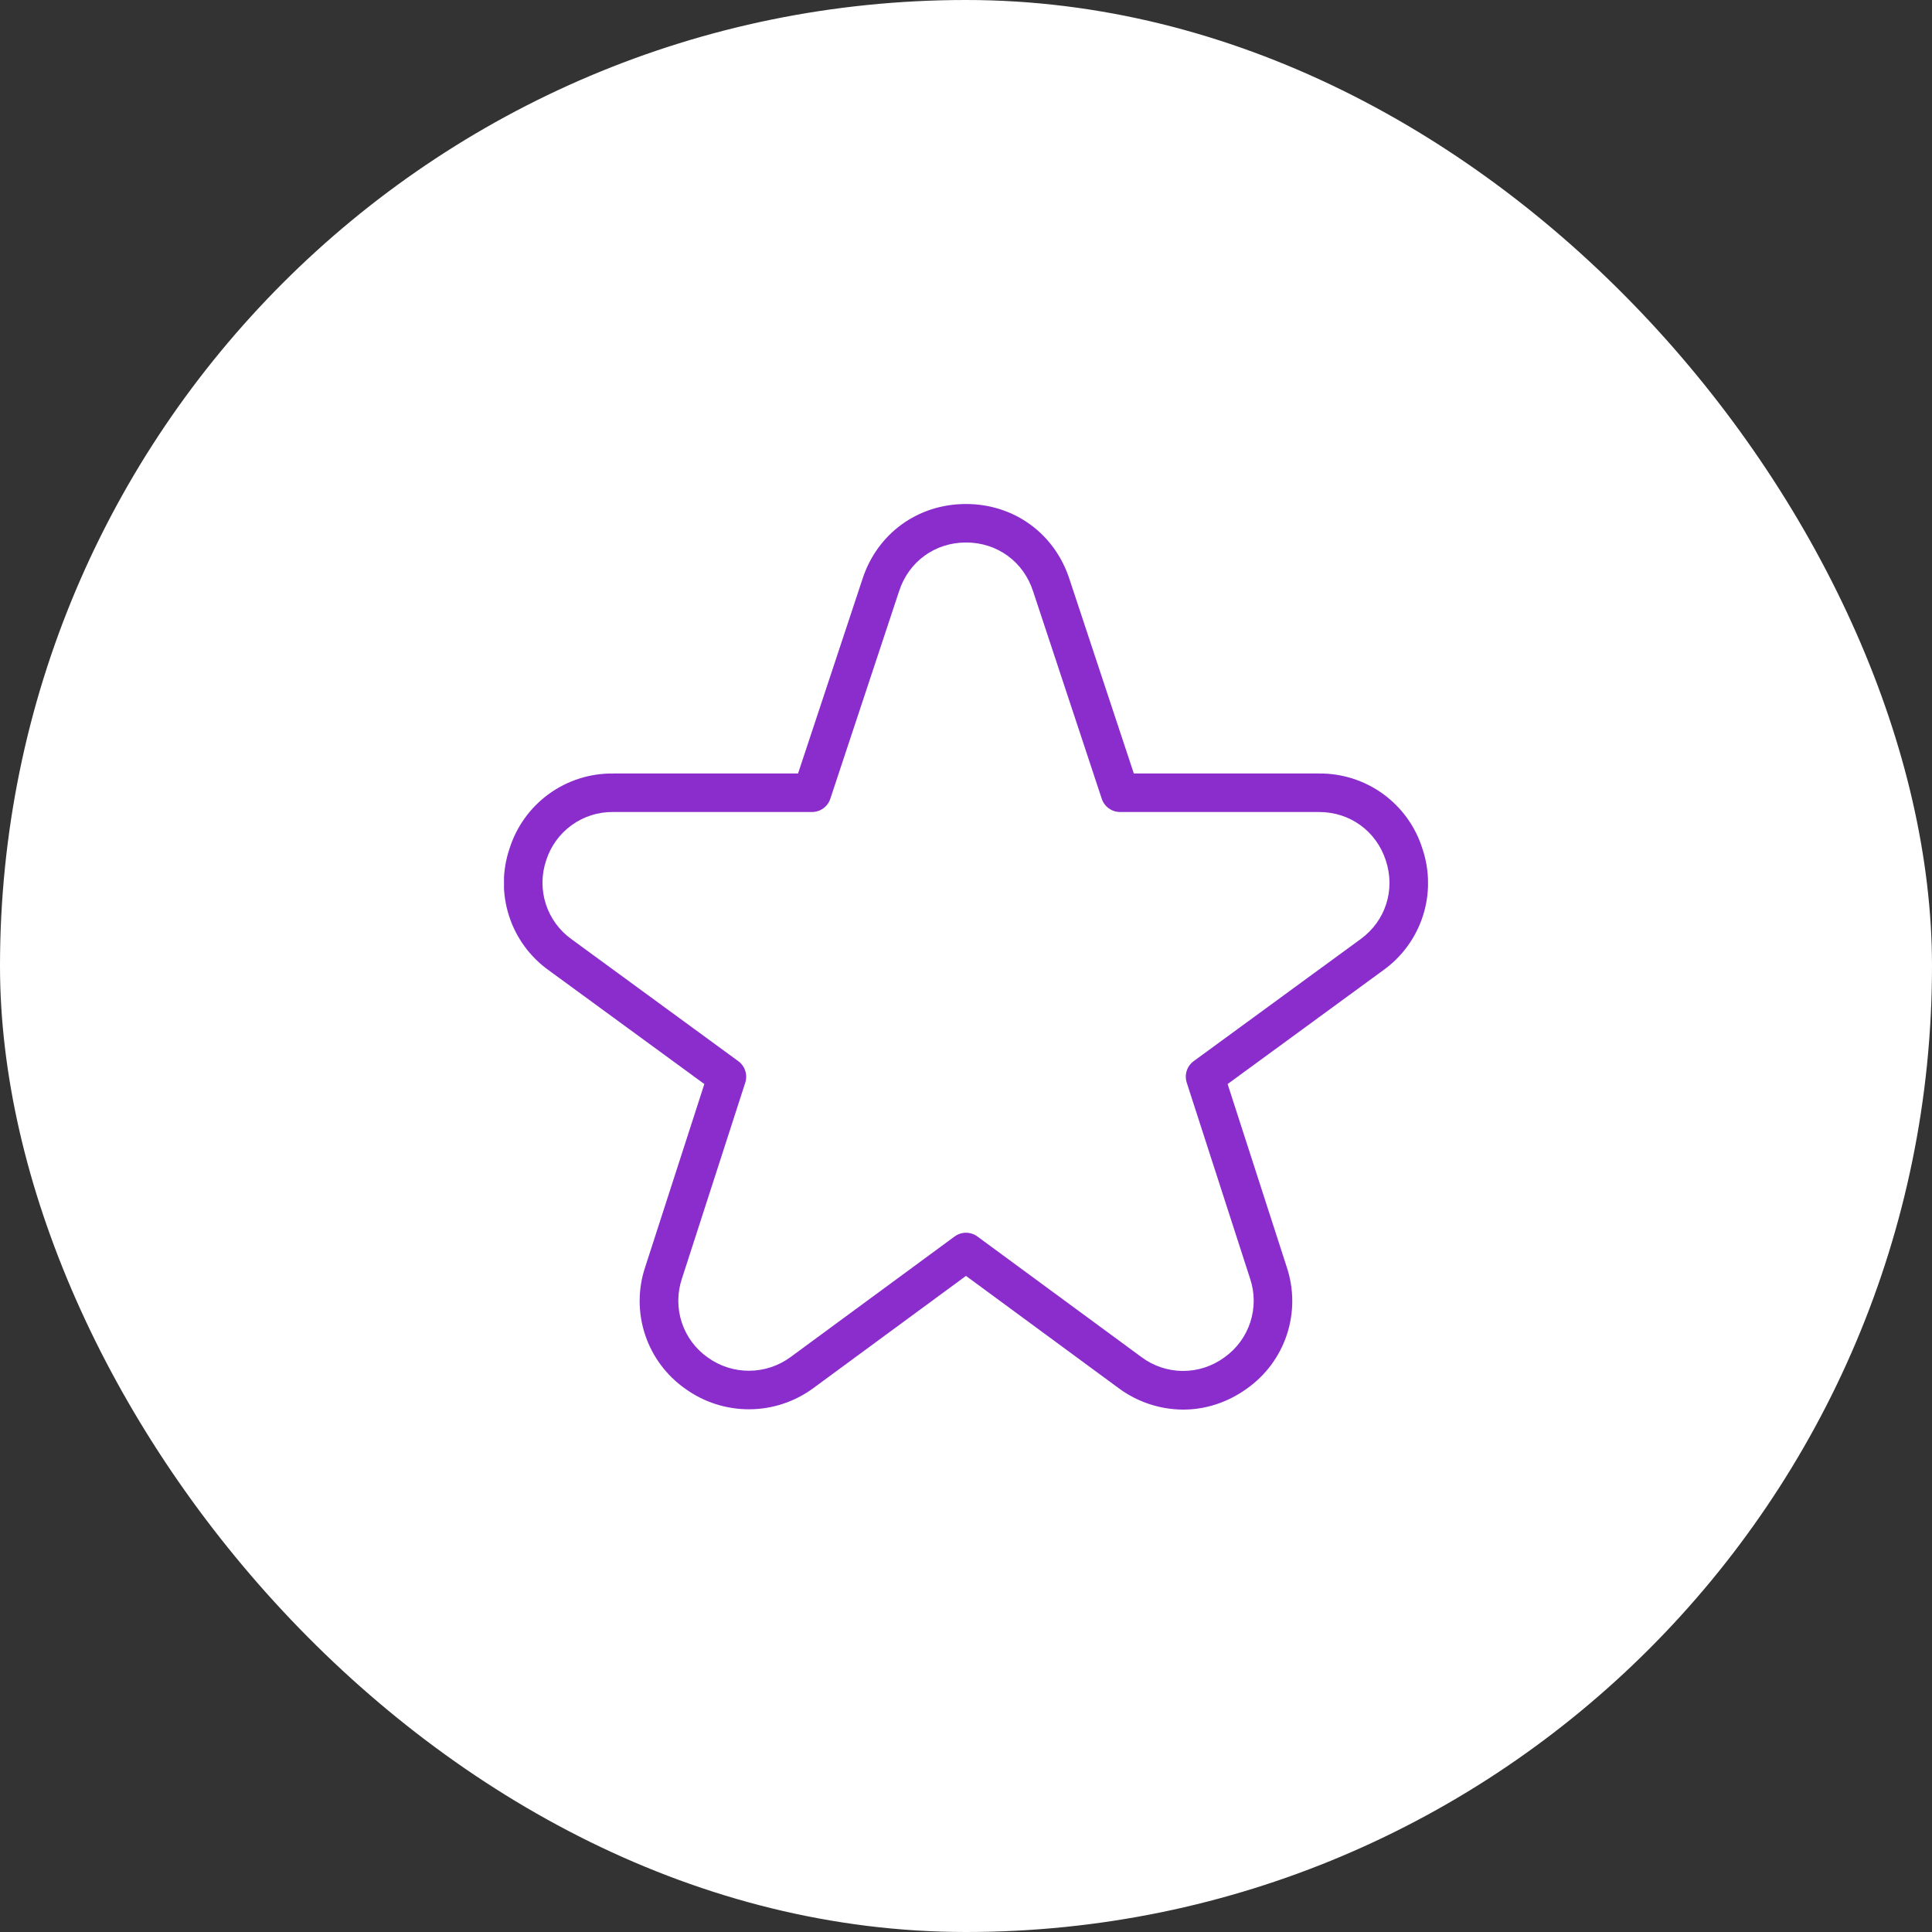 <svg width="92" height="92" viewBox="0 0 92 92" fill="none" xmlns="http://www.w3.org/2000/svg">
<rect x="0" y="0" width="92" height="92" fill="#333333" stroke="none"/>
<rect width="92" height="92" rx="46" fill="white"/>
<g clip-path="url(#clip0_212_1574)">
<path d="M67.733 40.41C67.405 39.364 66.748 38.451 65.861 37.807C64.973 37.163 63.902 36.822 62.805 36.833H53.992L50.934 27.599C50.232 25.412 48.294 24 45.997 24C43.7 24 41.762 25.413 41.064 27.591L38.002 36.833H29.193C28.096 36.822 27.025 37.163 26.137 37.807C25.249 38.451 24.592 39.364 24.263 40.41C23.911 41.449 23.903 42.573 24.24 43.616C24.576 44.66 25.239 45.568 26.131 46.205L33.54 51.621L30.726 60.328C30.375 61.37 30.371 62.498 30.714 63.544C31.057 64.589 31.728 65.496 32.629 66.128C33.518 66.771 34.589 67.114 35.686 67.109C36.783 67.104 37.85 66.75 38.733 66.099L45.999 60.757L53.264 66.099C54.154 66.76 55.231 67.119 56.339 67.124C57.393 67.124 58.447 66.792 59.37 66.128C60.269 65.495 60.94 64.589 61.283 63.543C61.625 62.498 61.621 61.37 61.271 60.328L58.458 51.621L65.865 46.205C66.757 45.568 67.42 44.66 67.757 43.616C68.093 42.573 68.085 41.449 67.733 40.41ZM64.785 44.724L56.843 50.53C56.687 50.644 56.571 50.804 56.511 50.988C56.452 51.172 56.452 51.369 56.511 51.553L59.529 60.89C59.755 61.564 59.758 62.293 59.536 62.968C59.315 63.644 58.882 64.23 58.301 64.639C57.728 65.06 57.034 65.286 56.323 65.283C55.612 65.279 54.921 65.047 54.352 64.621L46.544 58.881C46.386 58.765 46.196 58.702 46 58.702C45.804 58.702 45.614 58.765 45.456 58.881L37.648 64.621C37.077 65.042 36.387 65.27 35.678 65.274C34.969 65.278 34.276 65.056 33.701 64.641C33.12 64.232 32.686 63.646 32.464 62.971C32.243 62.295 32.245 61.566 32.471 60.892L35.489 51.555C35.548 51.371 35.548 51.173 35.488 50.99C35.429 50.806 35.313 50.646 35.157 50.532L27.215 44.724C26.638 44.312 26.21 43.725 25.992 43.051C25.774 42.376 25.78 41.65 26.006 40.978C26.219 40.302 26.644 39.712 27.218 39.296C27.793 38.879 28.485 38.659 29.195 38.667H38.667C38.86 38.667 39.048 38.606 39.205 38.493C39.361 38.38 39.478 38.221 39.538 38.038L42.811 28.16C43.266 26.746 44.518 25.833 46.003 25.833C47.488 25.833 48.742 26.746 49.198 28.167L52.465 38.038C52.526 38.221 52.642 38.381 52.799 38.493C52.955 38.606 53.143 38.667 53.336 38.667H62.811C64.287 38.667 65.535 39.574 65.993 40.978C66.452 42.383 65.979 43.853 64.789 44.722L64.785 44.724Z" fill="#8B2DCC"/>
</g>
<defs>
<clipPath id="clip0_212_1574">
<rect width="44" height="44" fill="white" transform="translate(24 24)"/>
</clipPath>
</defs>
</svg>
